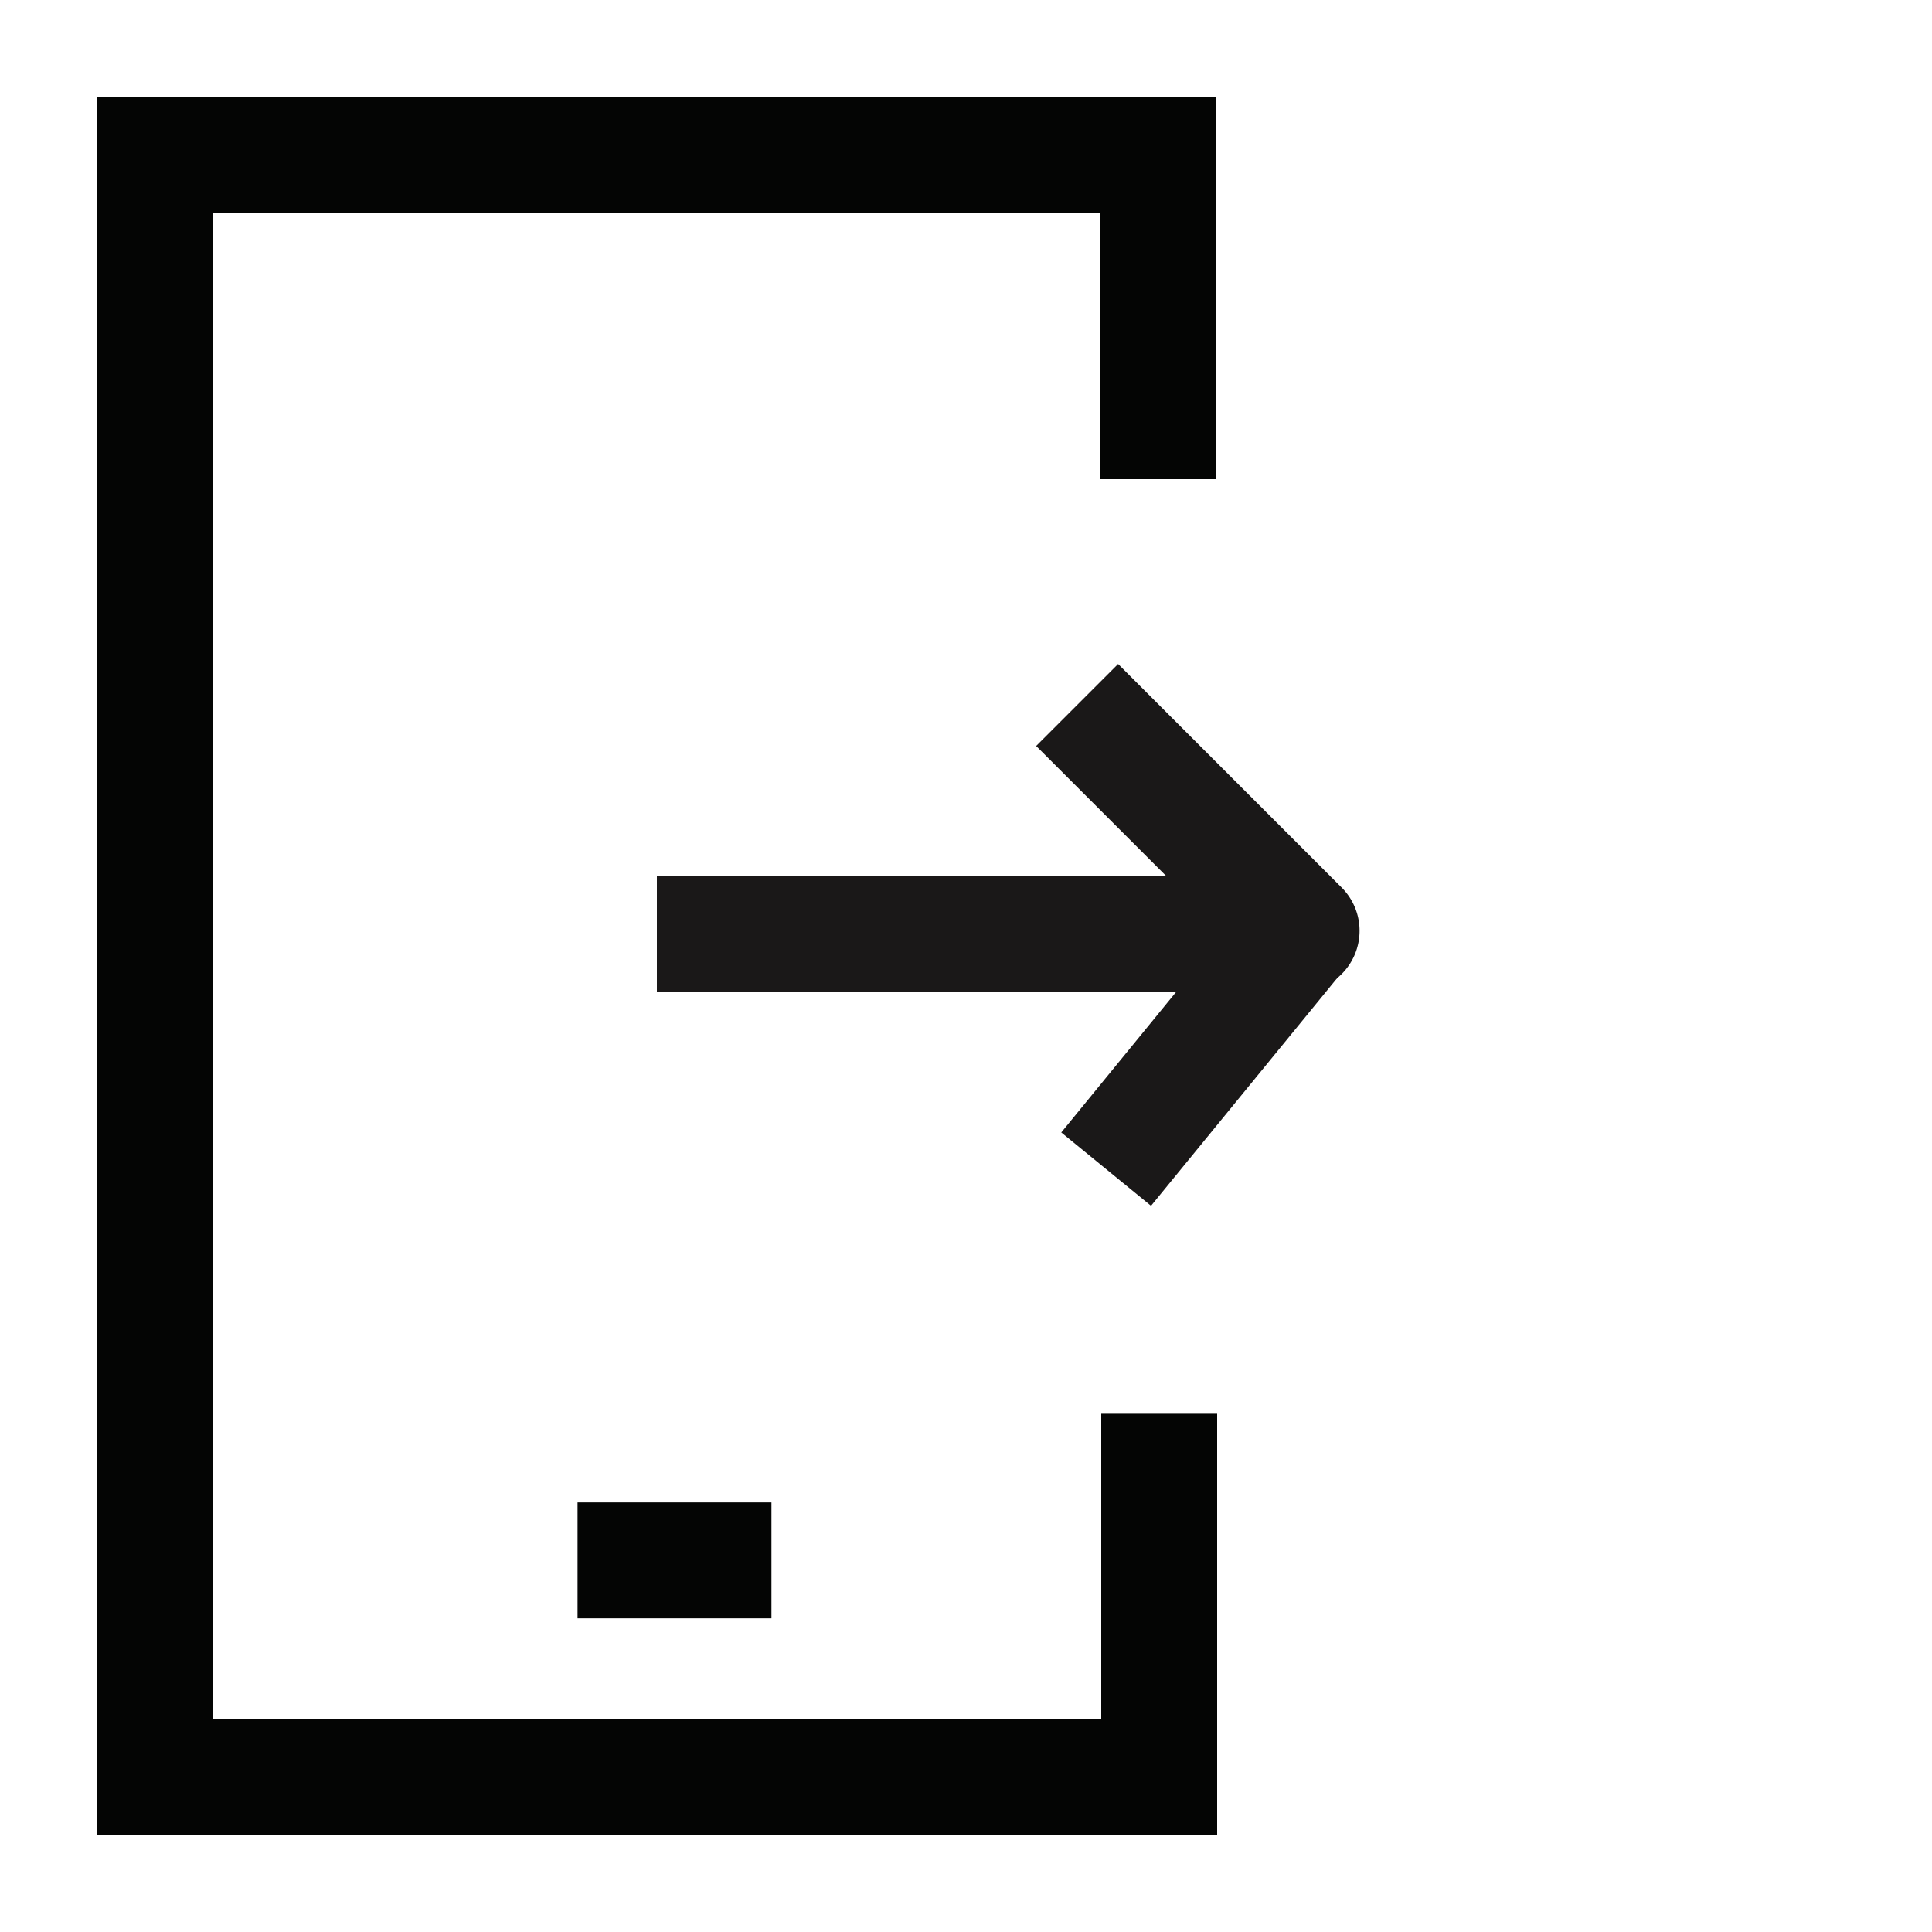 <svg id="Mobile_accessibility_testing" data-name="Mobile accessibility testing" xmlns="http://www.w3.org/2000/svg" xmlns:xlink="http://www.w3.org/1999/xlink" width="50" height="50" viewBox="0 0 50 50">
  <defs>
    <clipPath id="clip-path">
      <rect id="Rectangle_61100" data-name="Rectangle 61100" width="50" height="50" fill="none" stroke="#707070" stroke-width="3"/>
    </clipPath>
  </defs>
  <g id="Group_136256" data-name="Group 136256">
    <g id="Group_136255" data-name="Group 136255" clip-path="url(#clip-path)">
      <g id="Group_136278" data-name="Group 136278">
        <path id="Path_130854" data-name="Path 130854" d="M27.876,18.245l5.785,5.785a.083.083,0,0,1-.06.142H17" fill="none" stroke="#1a1818" stroke-miterlimit="10" stroke-width="3"/>
        <line id="Line_2753" data-name="Line 2753" x1="4.974" y2="6.085" transform="translate(28.627 24.172)" fill="none" stroke="#1a1818" stroke-miterlimit="10" stroke-width="3"/>
      </g>
      <path id="Path_130855" data-name="Path 130855" d="M29.965,12.4V4H4V46H30V36.588" fill="none" stroke="#040504" stroke-miterlimit="10" stroke-width="3"/>
      <line id="Line_2739" data-name="Line 2739" x2="5.018" transform="translate(14.947 40.383)" fill="none" stroke="#040504" stroke-width="3"/>
    </g>
  </g>
</svg>
